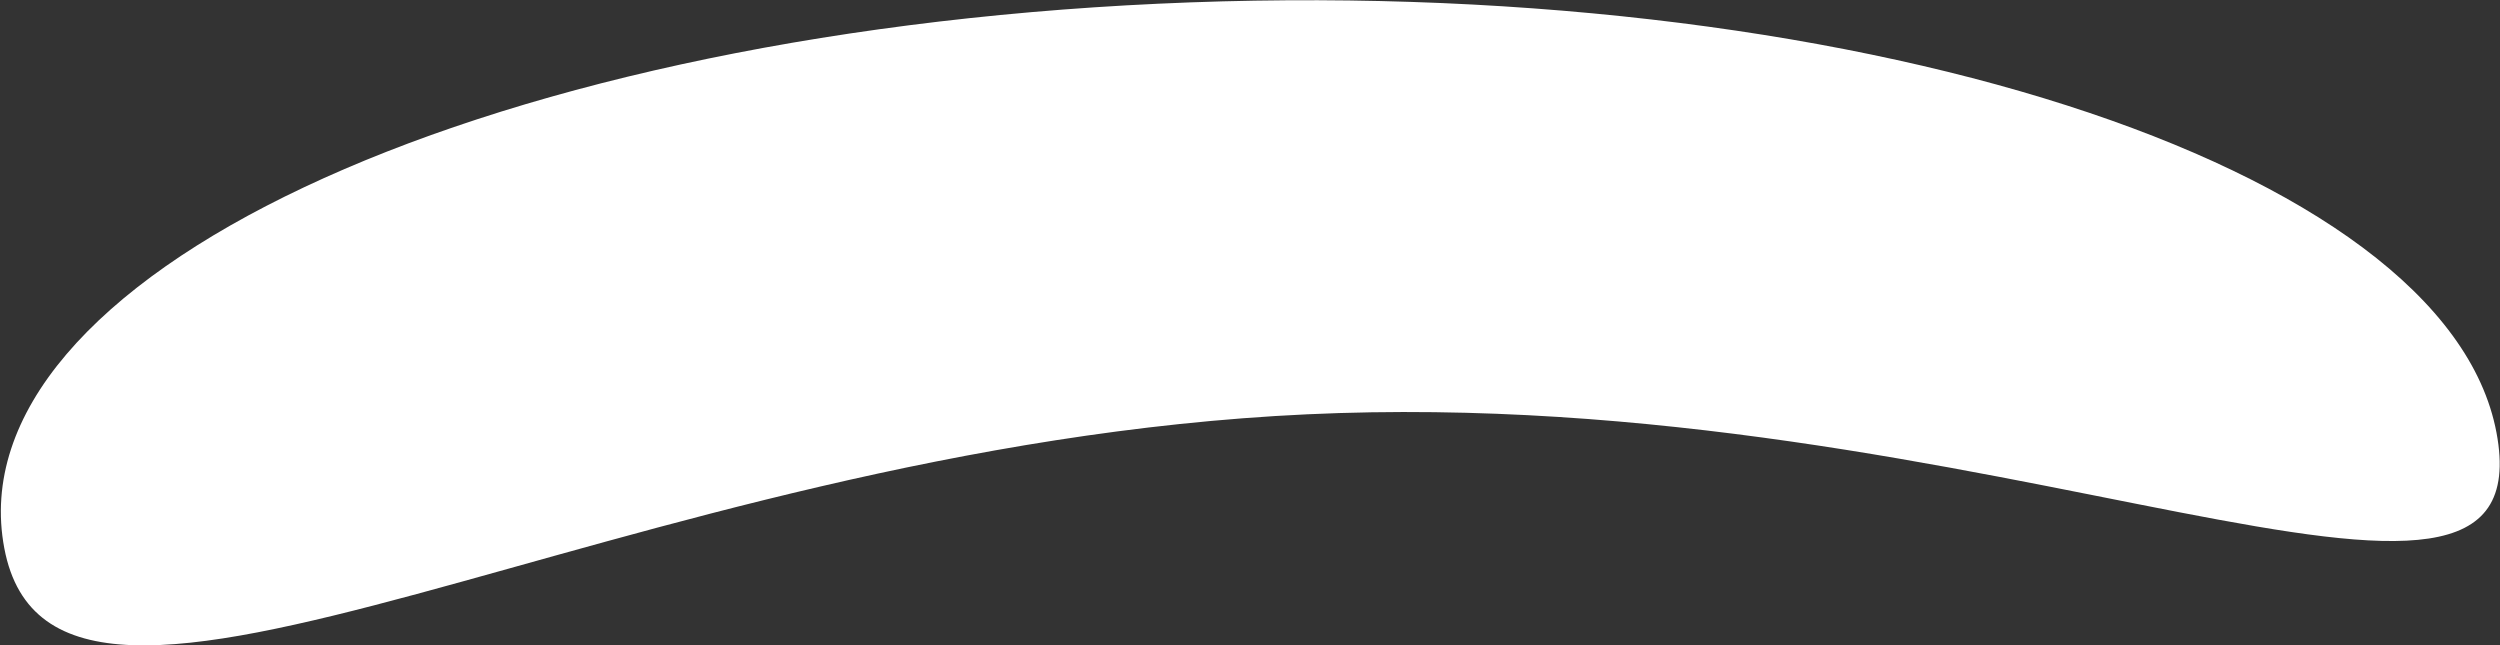 <?xml version="1.0" encoding="UTF-8"?> <svg xmlns="http://www.w3.org/2000/svg" width="2169" height="560" viewBox="0 0 2169 560" fill="none"><rect x="0" y="0" width="2169" height="560" fill="#333333" stroke="none"/> <path d="M3.732 475.638C-40.301 242.454 408.028 30.941 1005.1 3.211C1602.18 -24.52 2121.9 142.033 2165.93 375.217C2209.97 608.4 1731.22 331.716 1134.14 359.447C537.067 387.177 47.765 708.822 3.732 475.638Z" fill="white"></path> </svg> 
